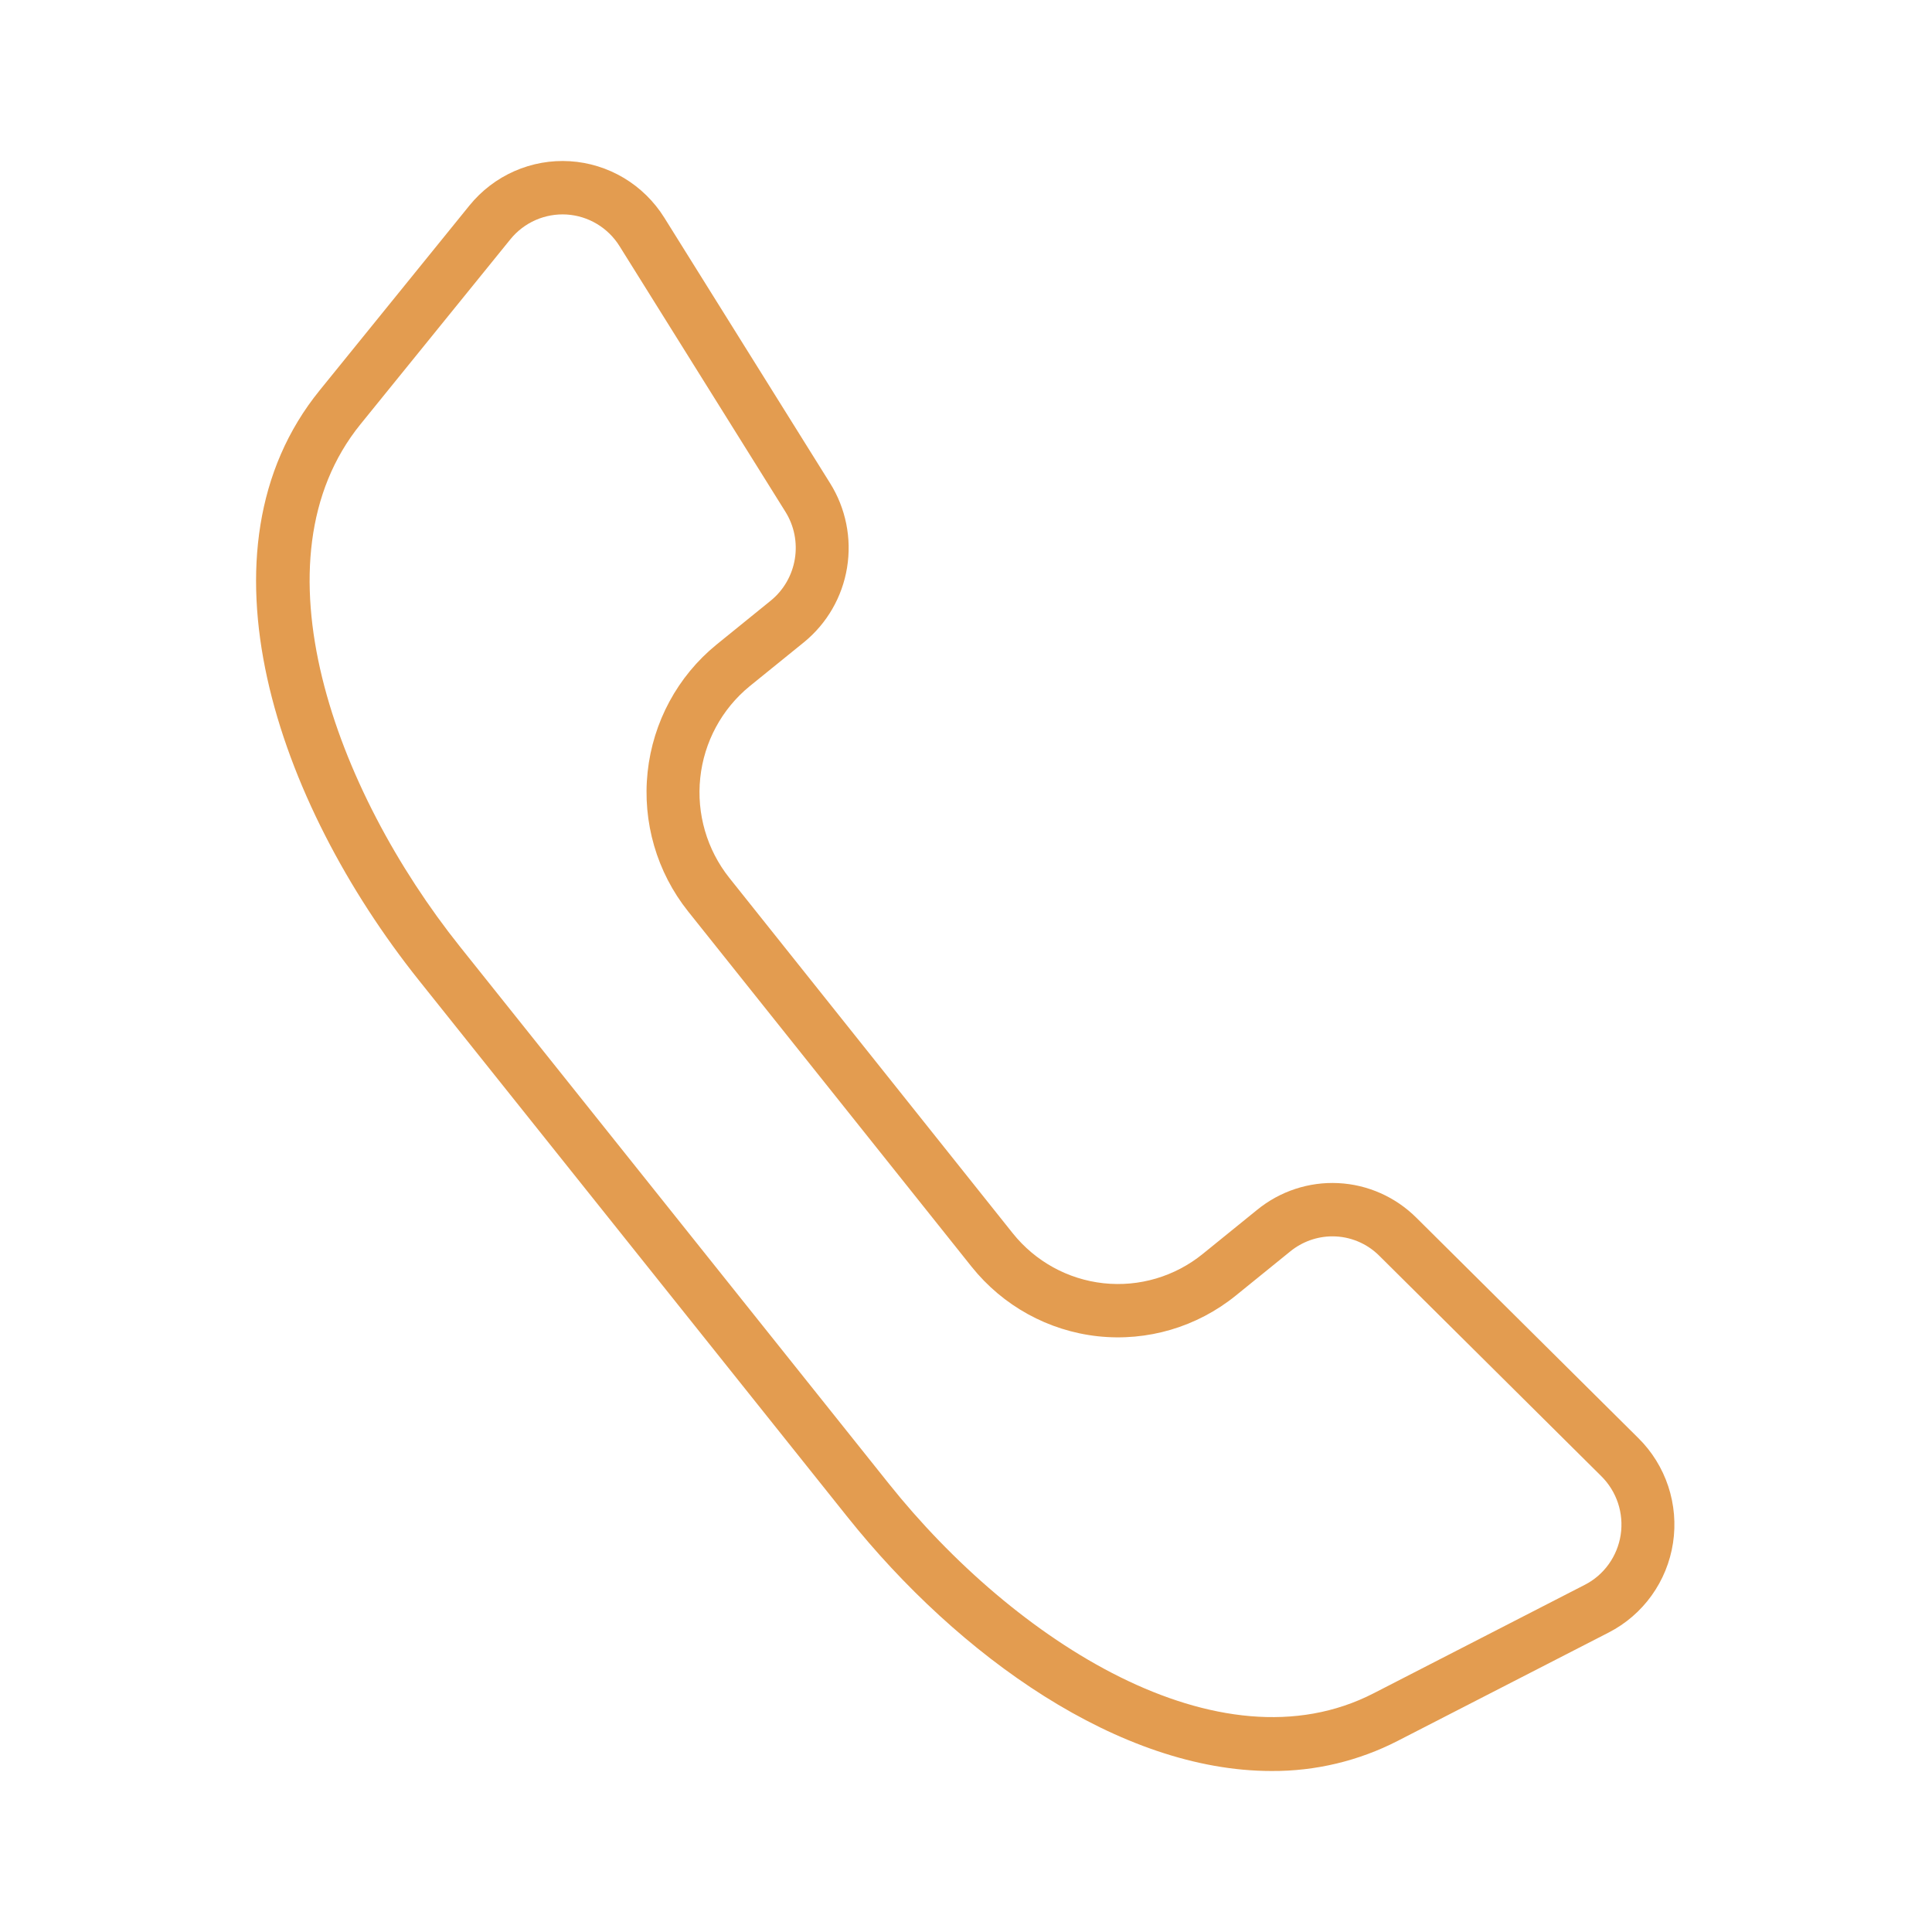 <?xml version="1.0" encoding="utf-8"?>
<svg width="60" height="60" viewBox="0 0 60 60" fill="none" xmlns="http://www.w3.org/2000/svg">
<path d="M9.927 12.123L14.579 6.382C14.954 5.919 15.433 5.554 15.975 5.315C16.518 5.076 17.109 4.97 17.7 5.007C18.291 5.044 18.864 5.222 19.374 5.526C19.883 5.831 20.314 6.253 20.629 6.758L25.777 15.003C26.267 15.784 26.455 16.718 26.306 17.63C26.157 18.541 25.68 19.365 24.968 19.945L23.277 21.315C22.415 22.021 21.865 23.043 21.747 24.157C21.629 25.271 21.953 26.387 22.648 27.261L31.454 38.303C32.153 39.175 33.166 39.732 34.271 39.852C35.377 39.972 36.484 39.645 37.351 38.943L39.041 37.573C39.752 36.993 40.65 36.697 41.563 36.743C42.477 36.788 43.341 37.173 43.991 37.822L50.88 44.661C51.303 45.078 51.621 45.592 51.809 46.158C51.996 46.724 52.047 47.328 51.957 47.918C51.867 48.508 51.639 49.068 51.291 49.552C50.944 50.035 50.488 50.428 49.96 50.699L43.408 54.064C42.194 54.688 40.851 55.008 39.489 55C34.777 55 29.776 51.438 26.326 47.12L13.009 30.444C8.578 24.893 5.906 17.076 9.927 12.123ZM14.288 29.403L27.605 46.079C31.489 50.945 37.856 55.058 42.661 52.586L49.213 49.22C49.509 49.07 49.765 48.85 49.959 48.579C50.154 48.308 50.282 47.994 50.332 47.664C50.382 47.333 50.353 46.995 50.248 46.678C50.142 46.361 49.963 46.074 49.726 45.84L42.837 39.001C42.45 38.613 41.926 38.396 41.381 38.396C40.904 38.396 40.441 38.562 40.07 38.864L38.38 40.234C37.173 41.212 35.632 41.666 34.094 41.499C32.556 41.331 31.147 40.555 30.175 39.341L21.367 28.301C20.398 27.084 19.947 25.53 20.112 23.978C20.277 22.426 21.045 21.003 22.248 20.022L23.938 18.652C24.336 18.328 24.602 17.866 24.685 17.356C24.768 16.846 24.663 16.323 24.388 15.887L19.239 7.642C19.062 7.359 18.821 7.123 18.536 6.953C18.251 6.782 17.929 6.683 17.599 6.662C17.268 6.642 16.937 6.701 16.633 6.834C16.329 6.968 16.061 7.172 15.851 7.431L11.198 13.172C7.78 17.384 10.403 24.538 14.288 29.403Z" fill="#E39C50"/>
</svg>
